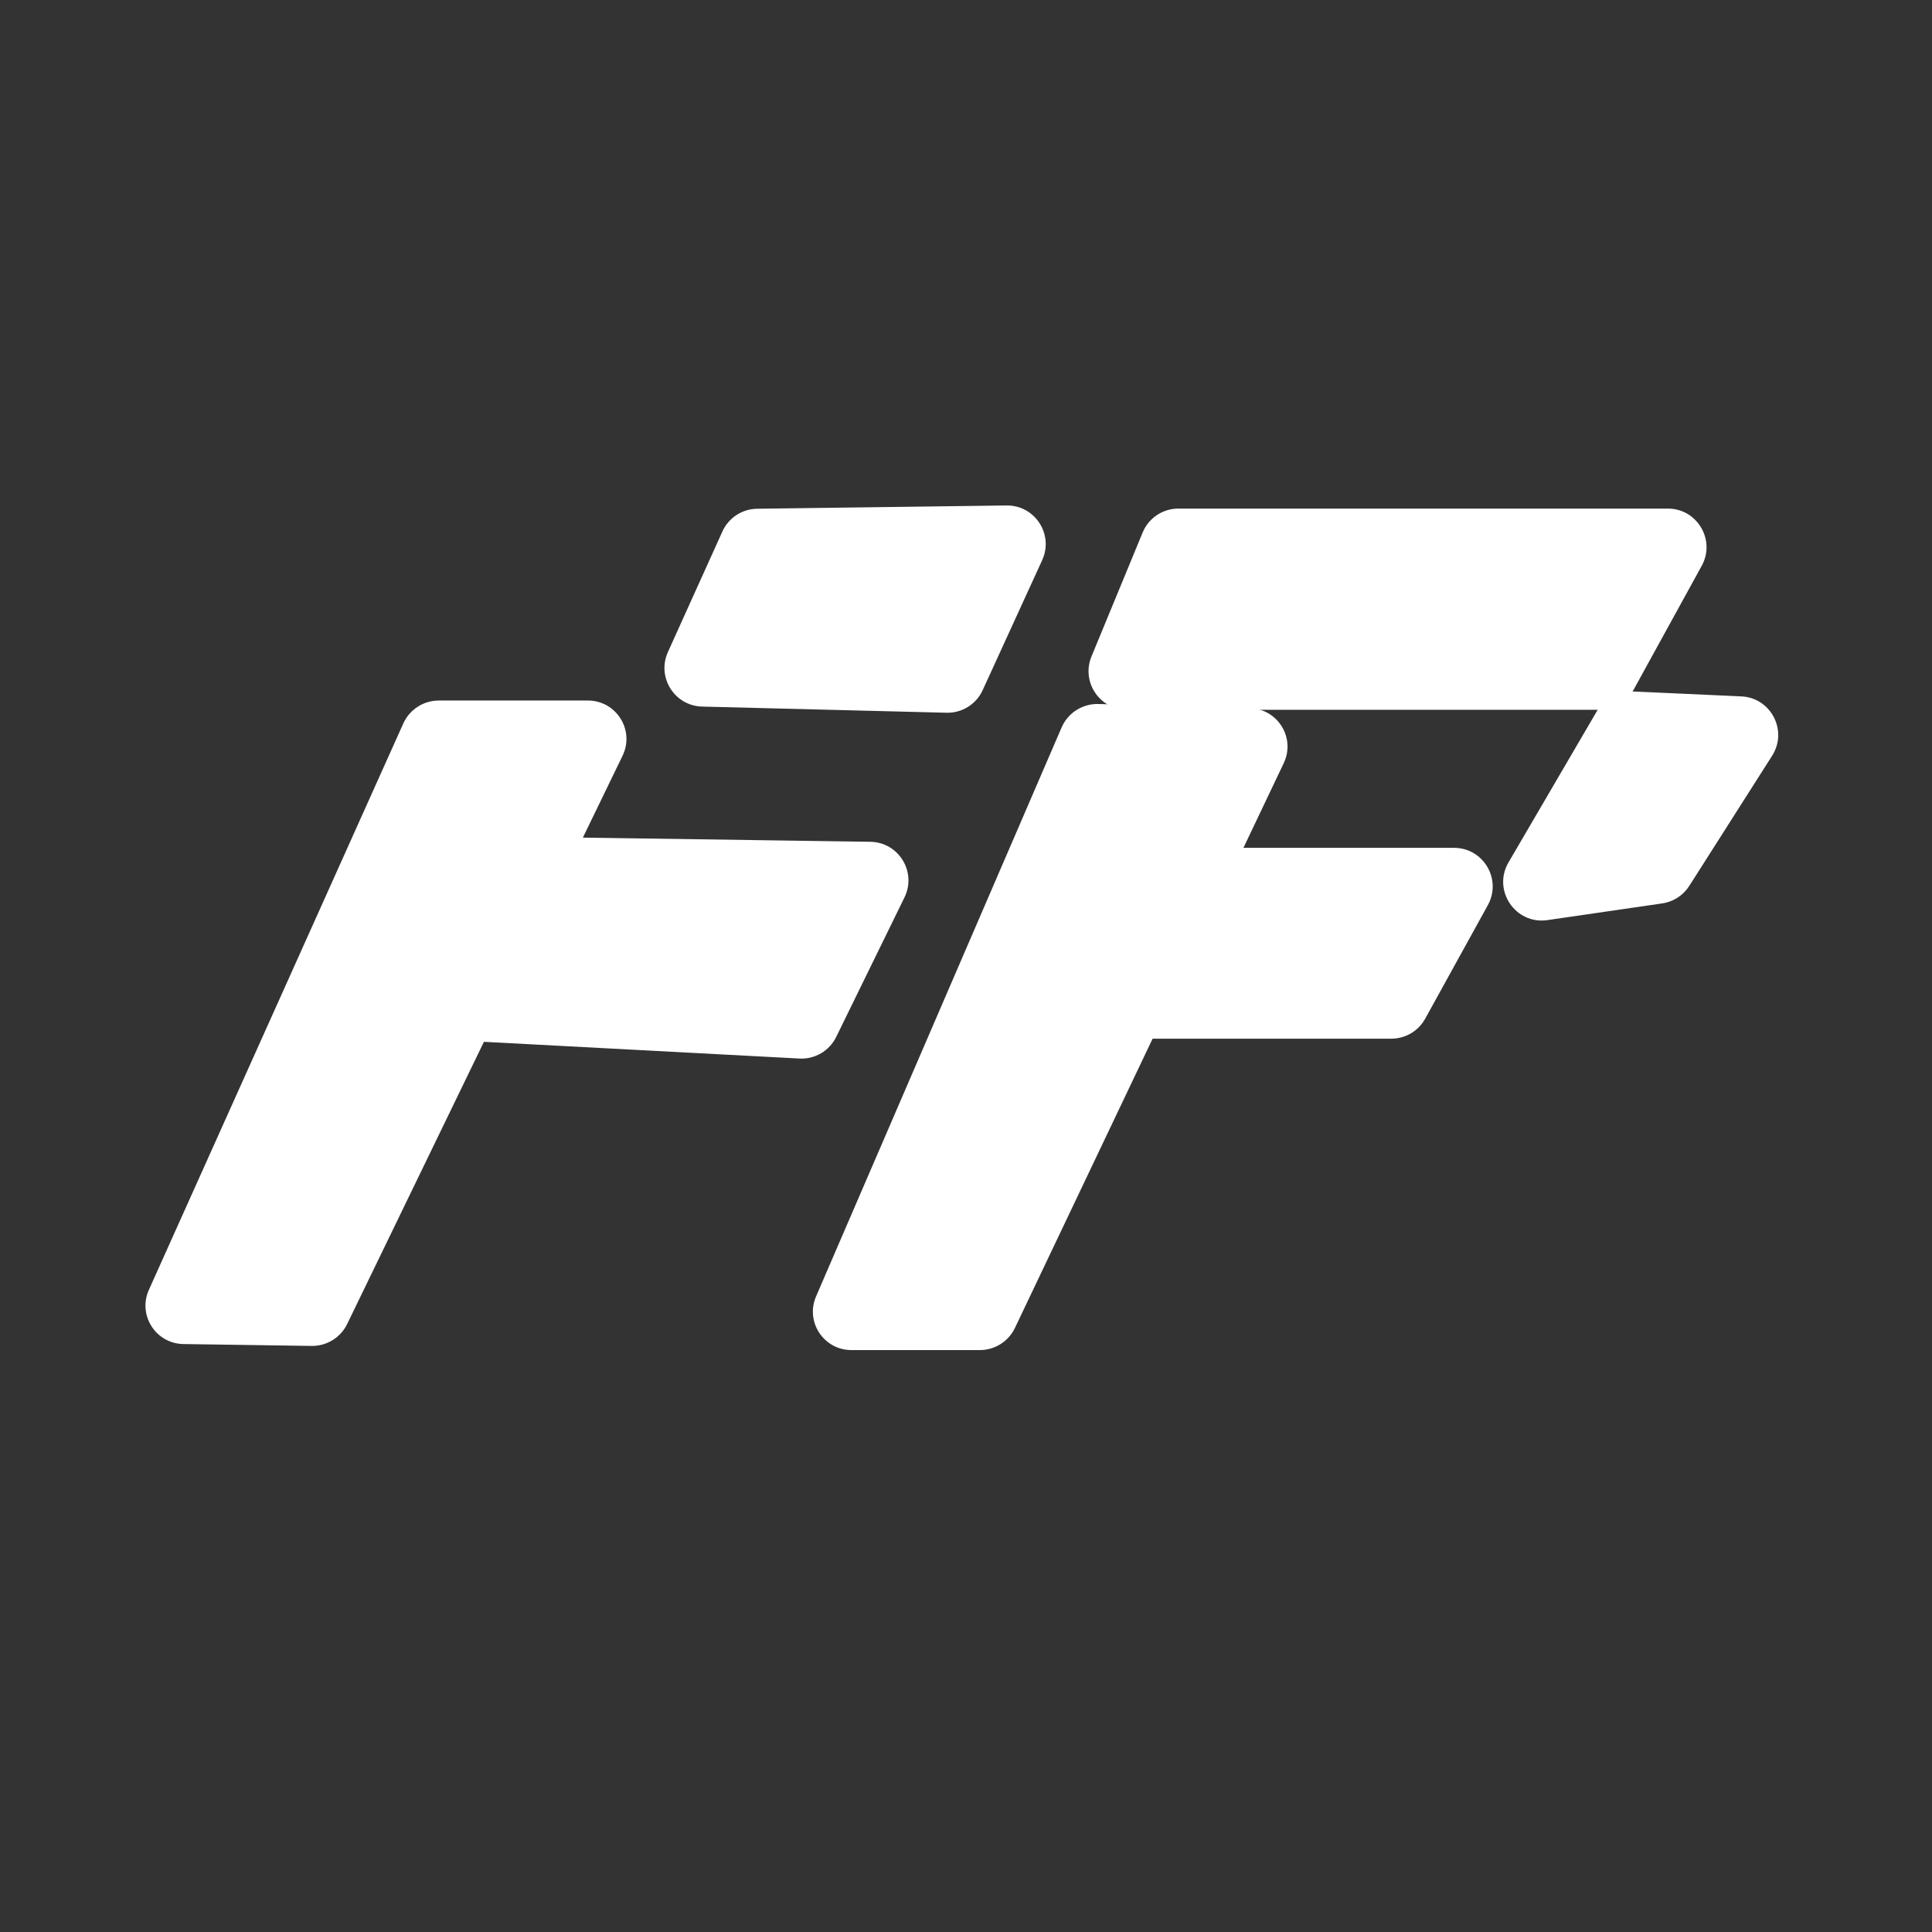 <svg width="1500" height="1500" viewBox="0 0 1500 1500" fill="none" xmlns="http://www.w3.org/2000/svg">
<rect x="0" y="0" width="1500" height="1500" fill="#333333" stroke="none"/>
<path d="M560.871 412.637C565.668 402.023 576.175 395.142 587.821 394.989L781.481 392.446C803.502 392.157 818.313 414.902 809.144 434.928L762.929 535.862C757.928 546.783 746.897 553.671 734.89 553.368L545.143 548.584C523.688 548.044 509.73 525.804 518.569 506.244L560.871 412.637Z" fill="white"/>
<path d="M373.021 663.807C378.565 654.802 388.439 649.378 399.012 649.532L675.728 653.564C697.722 653.885 711.899 676.981 702.231 696.741L649.225 805.073C643.936 815.883 632.7 822.488 620.684 821.851L337.059 806.82C314.329 805.616 301.173 780.527 313.107 761.141L373.021 663.807Z" fill="white"/>
<path d="M456.402 543.889C478.523 543.889 492.977 566.893 483.345 586.769L269.543 1027.96C264.437 1038.5 253.658 1045.14 241.933 1044.97L142.47 1043.52C120.921 1043.2 106.781 1021.06 115.598 1001.43L313.129 561.687C317.99 550.865 328.785 543.889 340.669 543.889L456.402 543.889Z" fill="white"/>
<path d="M887.161 413.414C891.796 402.186 902.745 394.861 914.891 394.861H1294.91C1317.73 394.861 1332.19 419.32 1321.2 439.313L1268.3 535.549C1263.03 545.139 1252.95 551.097 1242.01 551.097H875.163C853.798 551.097 839.28 529.398 847.433 509.65L887.161 413.414Z" fill="white"/>
<path d="M1240.1 551.662C1245.73 542.037 1256.23 536.325 1267.36 536.83L1351.93 540.67C1374.97 541.716 1388.26 567.289 1375.88 586.748L1311.54 687.82C1306.86 695.184 1299.19 700.141 1290.56 701.398L1201.43 714.375C1176.56 717.997 1158.52 691.254 1171.21 669.551L1240.1 551.662Z" fill="white"/>
<path d="M871.331 673.761C876.61 664.196 886.672 658.257 897.597 658.257H1128.9C1151.74 658.257 1166.2 682.758 1155.16 702.753L1106.51 790.919C1101.23 800.484 1091.17 806.423 1080.24 806.423H848.938C826.1 806.423 811.638 781.921 822.673 761.927L871.331 673.761Z" fill="white"/>
<path d="M970.494 549.827C992.152 550.423 1005.99 572.975 996.691 592.515L787.988 1031.01C782.991 1041.5 772.371 1048.2 760.73 1048.2L661.083 1048.2C639.535 1048.2 625.075 1026.27 633.601 1006.51L824.239 564.784C829.123 553.466 840.444 546.25 852.782 546.59L970.494 549.827Z" fill="white"/>
</svg>
